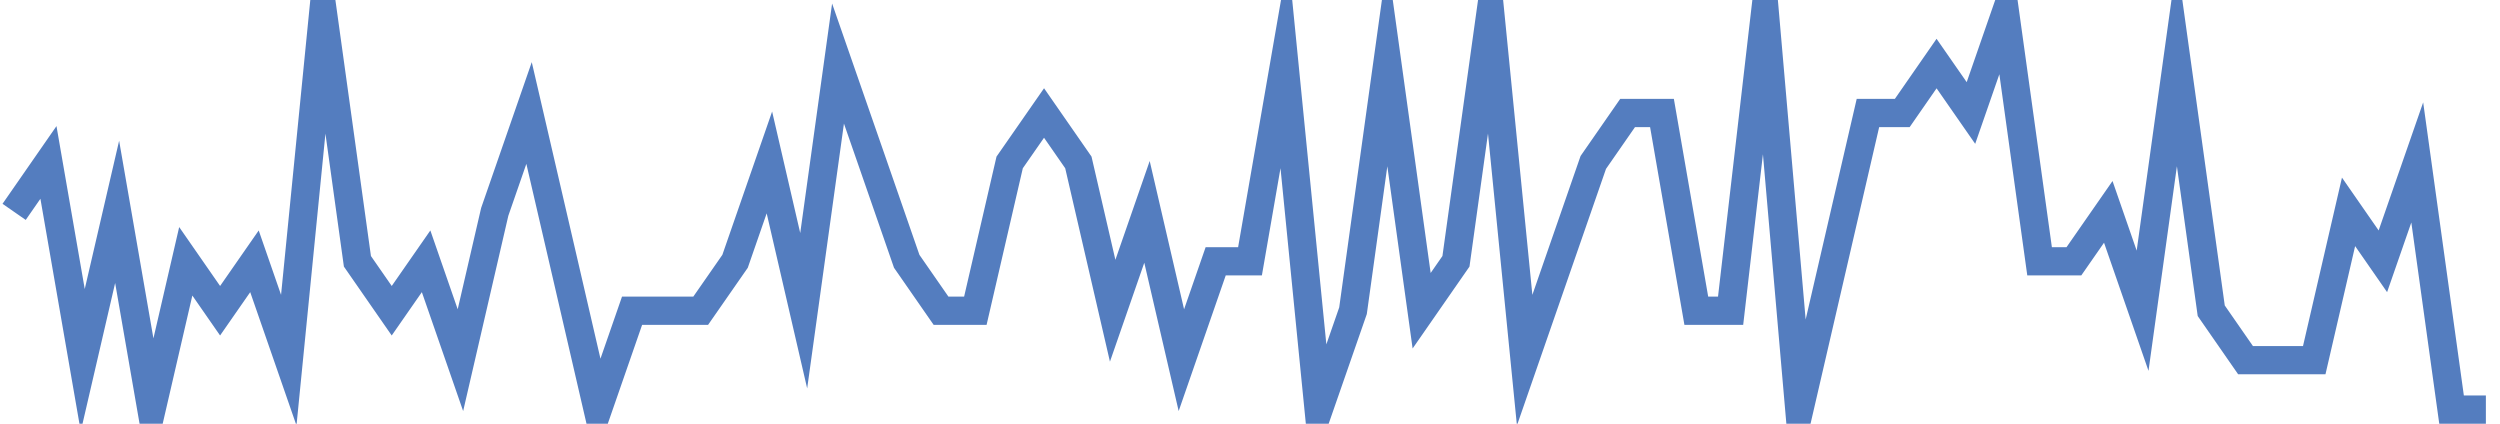 <?xml version="1.0" encoding="UTF-8"?>
<svg xmlns="http://www.w3.org/2000/svg" xmlns:xlink="http://www.w3.org/1999/xlink" width="177pt" height="30pt" viewBox="0 0 177 30" version="1.1">
<g id="surface11960846">
<path style="fill:none;stroke-width:2;stroke-linecap:butt;stroke-linejoin:miter;stroke:rgb(32.941%,49.02%,74.902%);stroke-opacity:1;stroke-miterlimit:10;" d="M 1 15 L 3.43 11.5 L 5.859 25.5 L 8.293 15 L 10.723 29 L 13.152 18.5 L 15.582 22 L 18.016 18.5 L 20.445 25.5 L 22.875 1 L 25.305 18.5 L 27.734 22 L 30.168 18.5 L 32.598 25.5 L 35.027 15 L 37.457 8 L 39.891 18.5 L 42.32 29 L 44.75 22 L 49.609 22 L 52.043 18.5 L 54.473 11.5 L 56.902 22 L 59.332 4.5 L 61.766 11.5 L 64.195 18.5 L 66.625 22 L 69.055 22 L 71.484 11.5 L 73.918 8 L 76.348 11.5 L 78.777 22 L 81.207 15 L 83.641 25.5 L 86.07 18.5 L 88.5 18.5 L 90.93 4.5 L 93.359 29 L 95.793 22 L 98.223 4.5 L 100.652 22 L 103.082 18.5 L 105.516 1 L 107.945 25.5 L 112.805 11.5 L 115.234 8 L 117.668 8 L 120.098 22 L 122.527 22 L 124.957 1 L 127.391 29 L 132.25 8 L 134.68 8 L 137.109 4.5 L 139.543 8 L 141.973 1 L 144.402 18.5 L 146.832 18.5 L 149.266 15 L 151.695 22 L 154.125 4.5 L 156.555 22 L 158.984 25.5 L 163.848 25.5 L 166.277 15 L 168.707 18.5 L 171.141 11.5 L 173.57 29 L 176 29 "/>
</g>
</svg>
